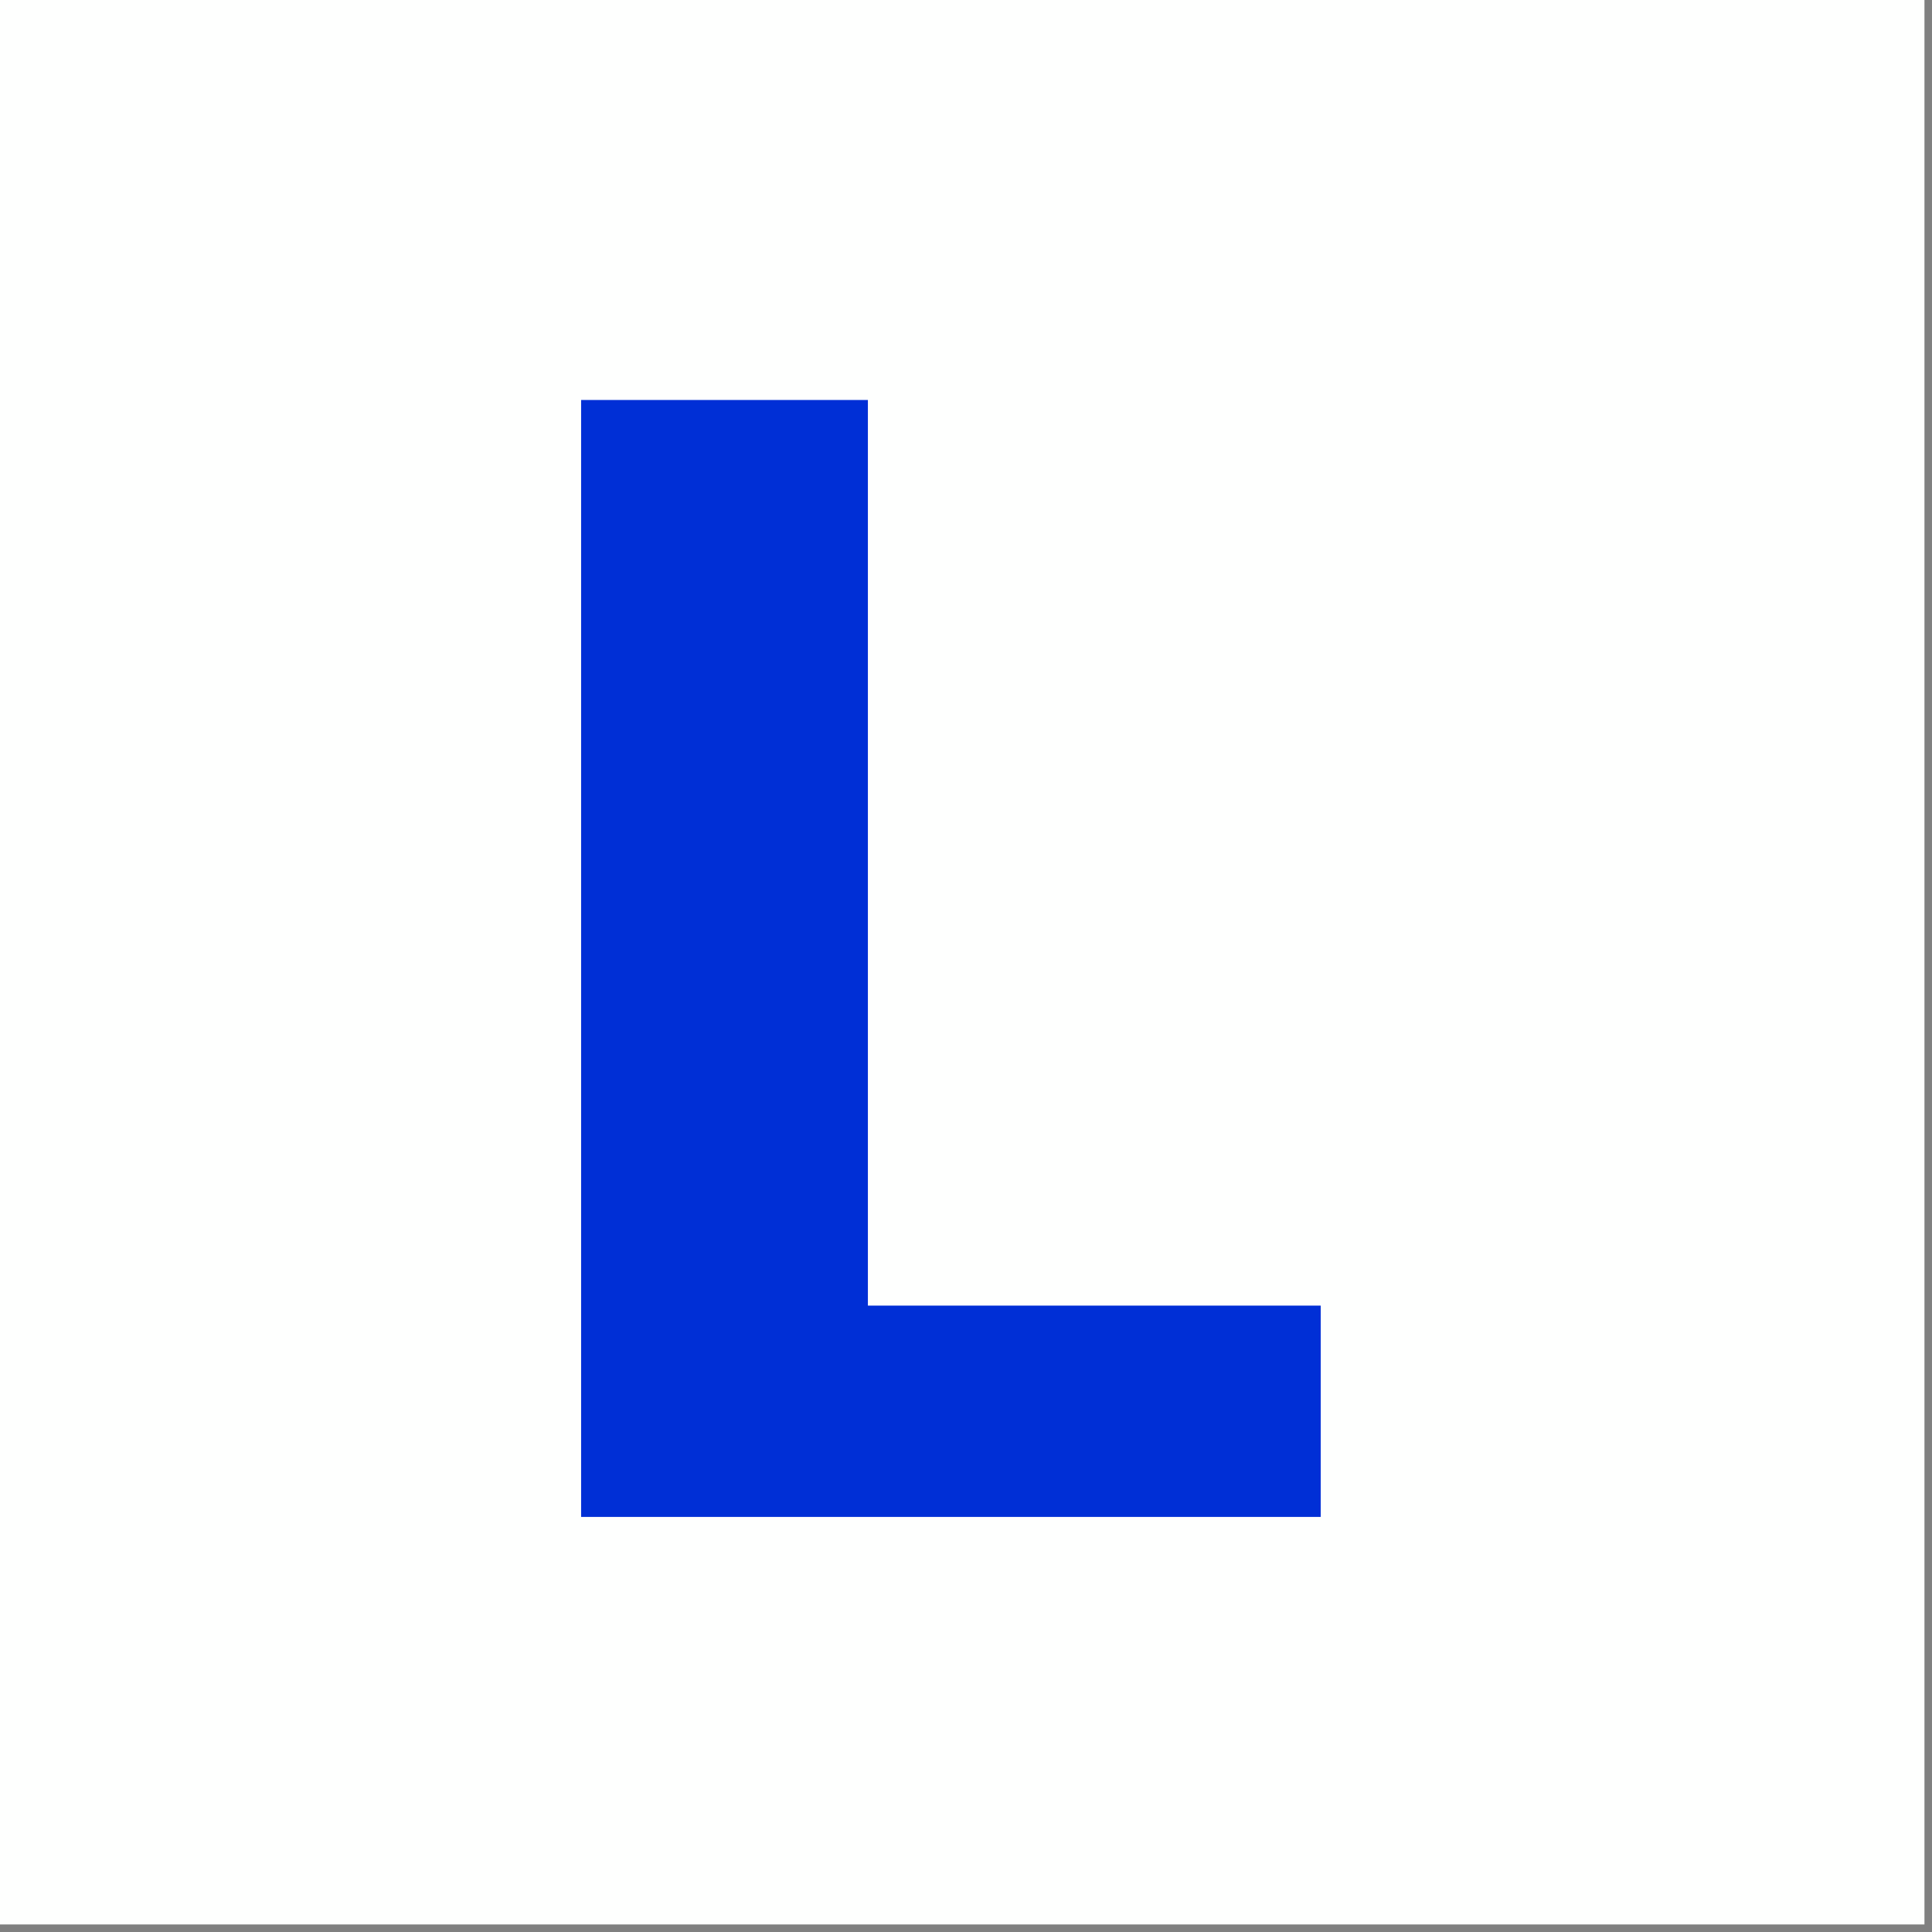 <svg xmlns="http://www.w3.org/2000/svg" width="128" height="128" style="shape-rendering:geometricPrecision;text-rendering:geometricPrecision;image-rendering:optimizeQuality;fill-rule:evenodd;clip-rule:evenodd"><rect width="100%" height="100%" fill="#808080" stroke="none"/><path style="opacity:1" fill="#fefffe" d="M-.5-.5h128v128H-.5V-.5z"/><path style="opacity:1" fill="#002fd6" d="M38.5 26.5h19v60h30v14h-49v-74z"/></svg>